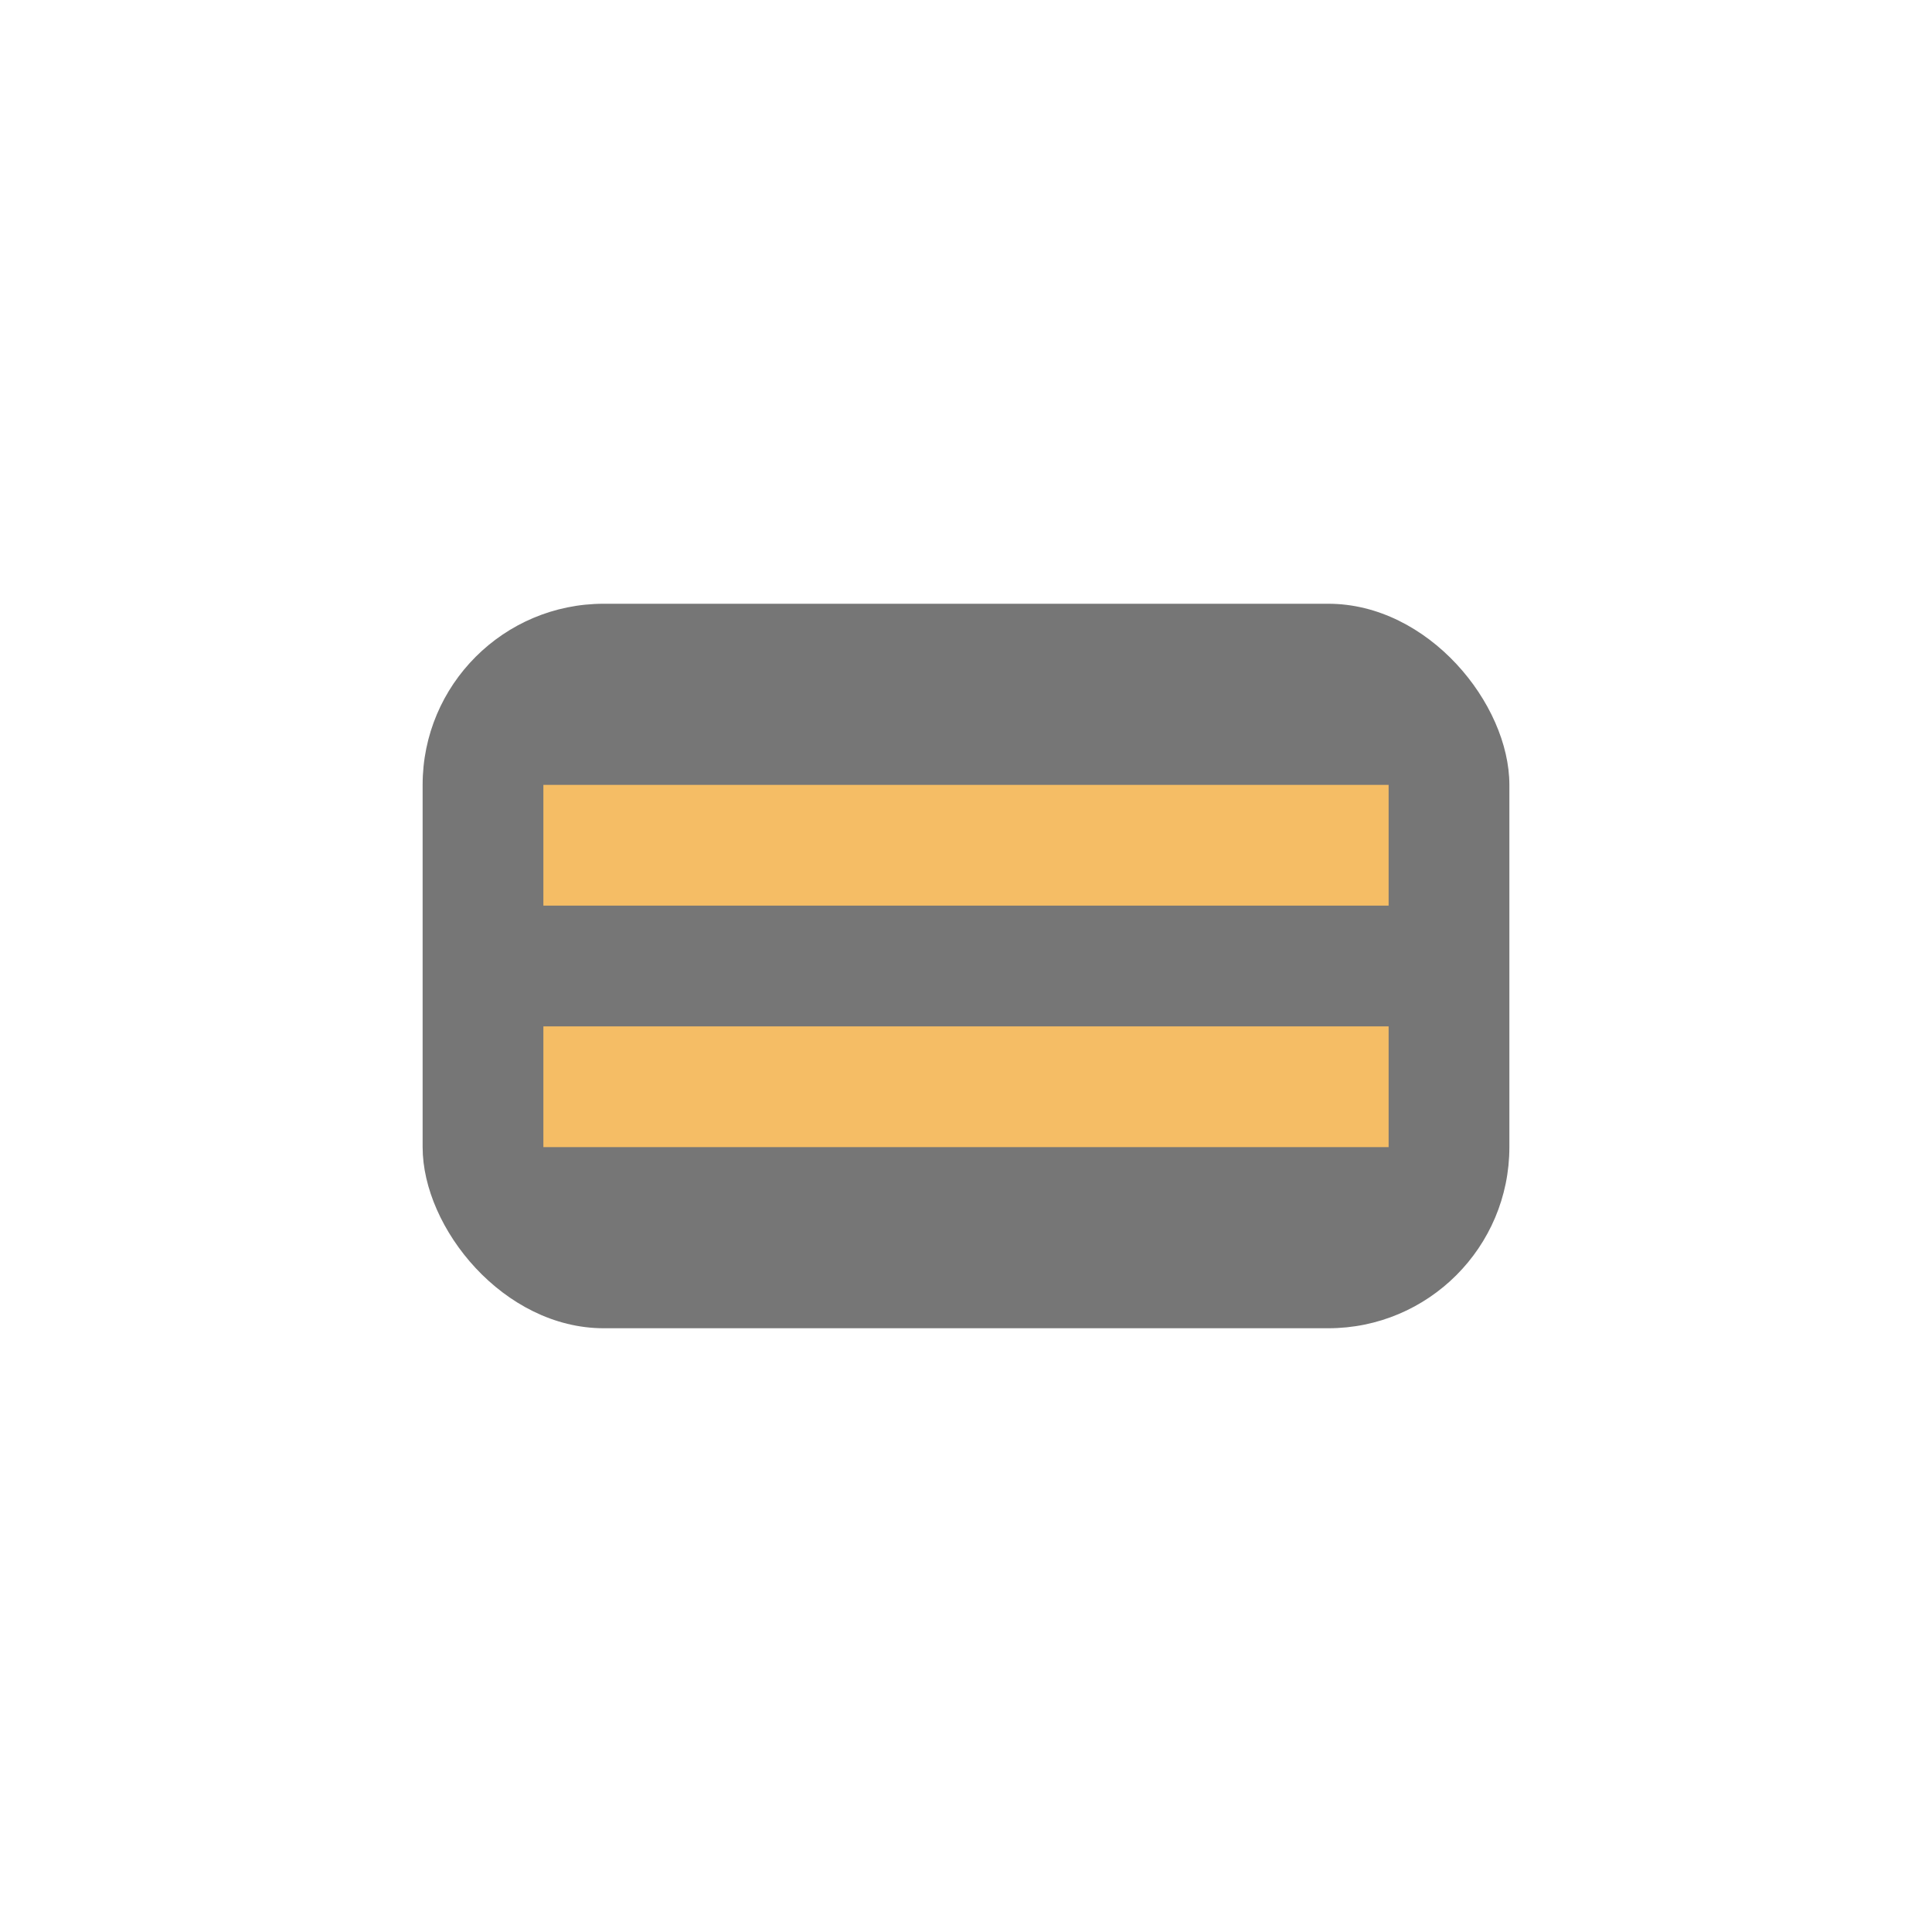 <?xml version="1.0" encoding="UTF-8"?>
<svg xmlns="http://www.w3.org/2000/svg" width="32" height="32" viewBox="0 0 32 32"><rect x="7" y="10" width="18" height="12" fill="#767676" rx="3"/><path d="M9 14h14M9 18h14" stroke="#F5BD65" stroke-width="2"/></svg>